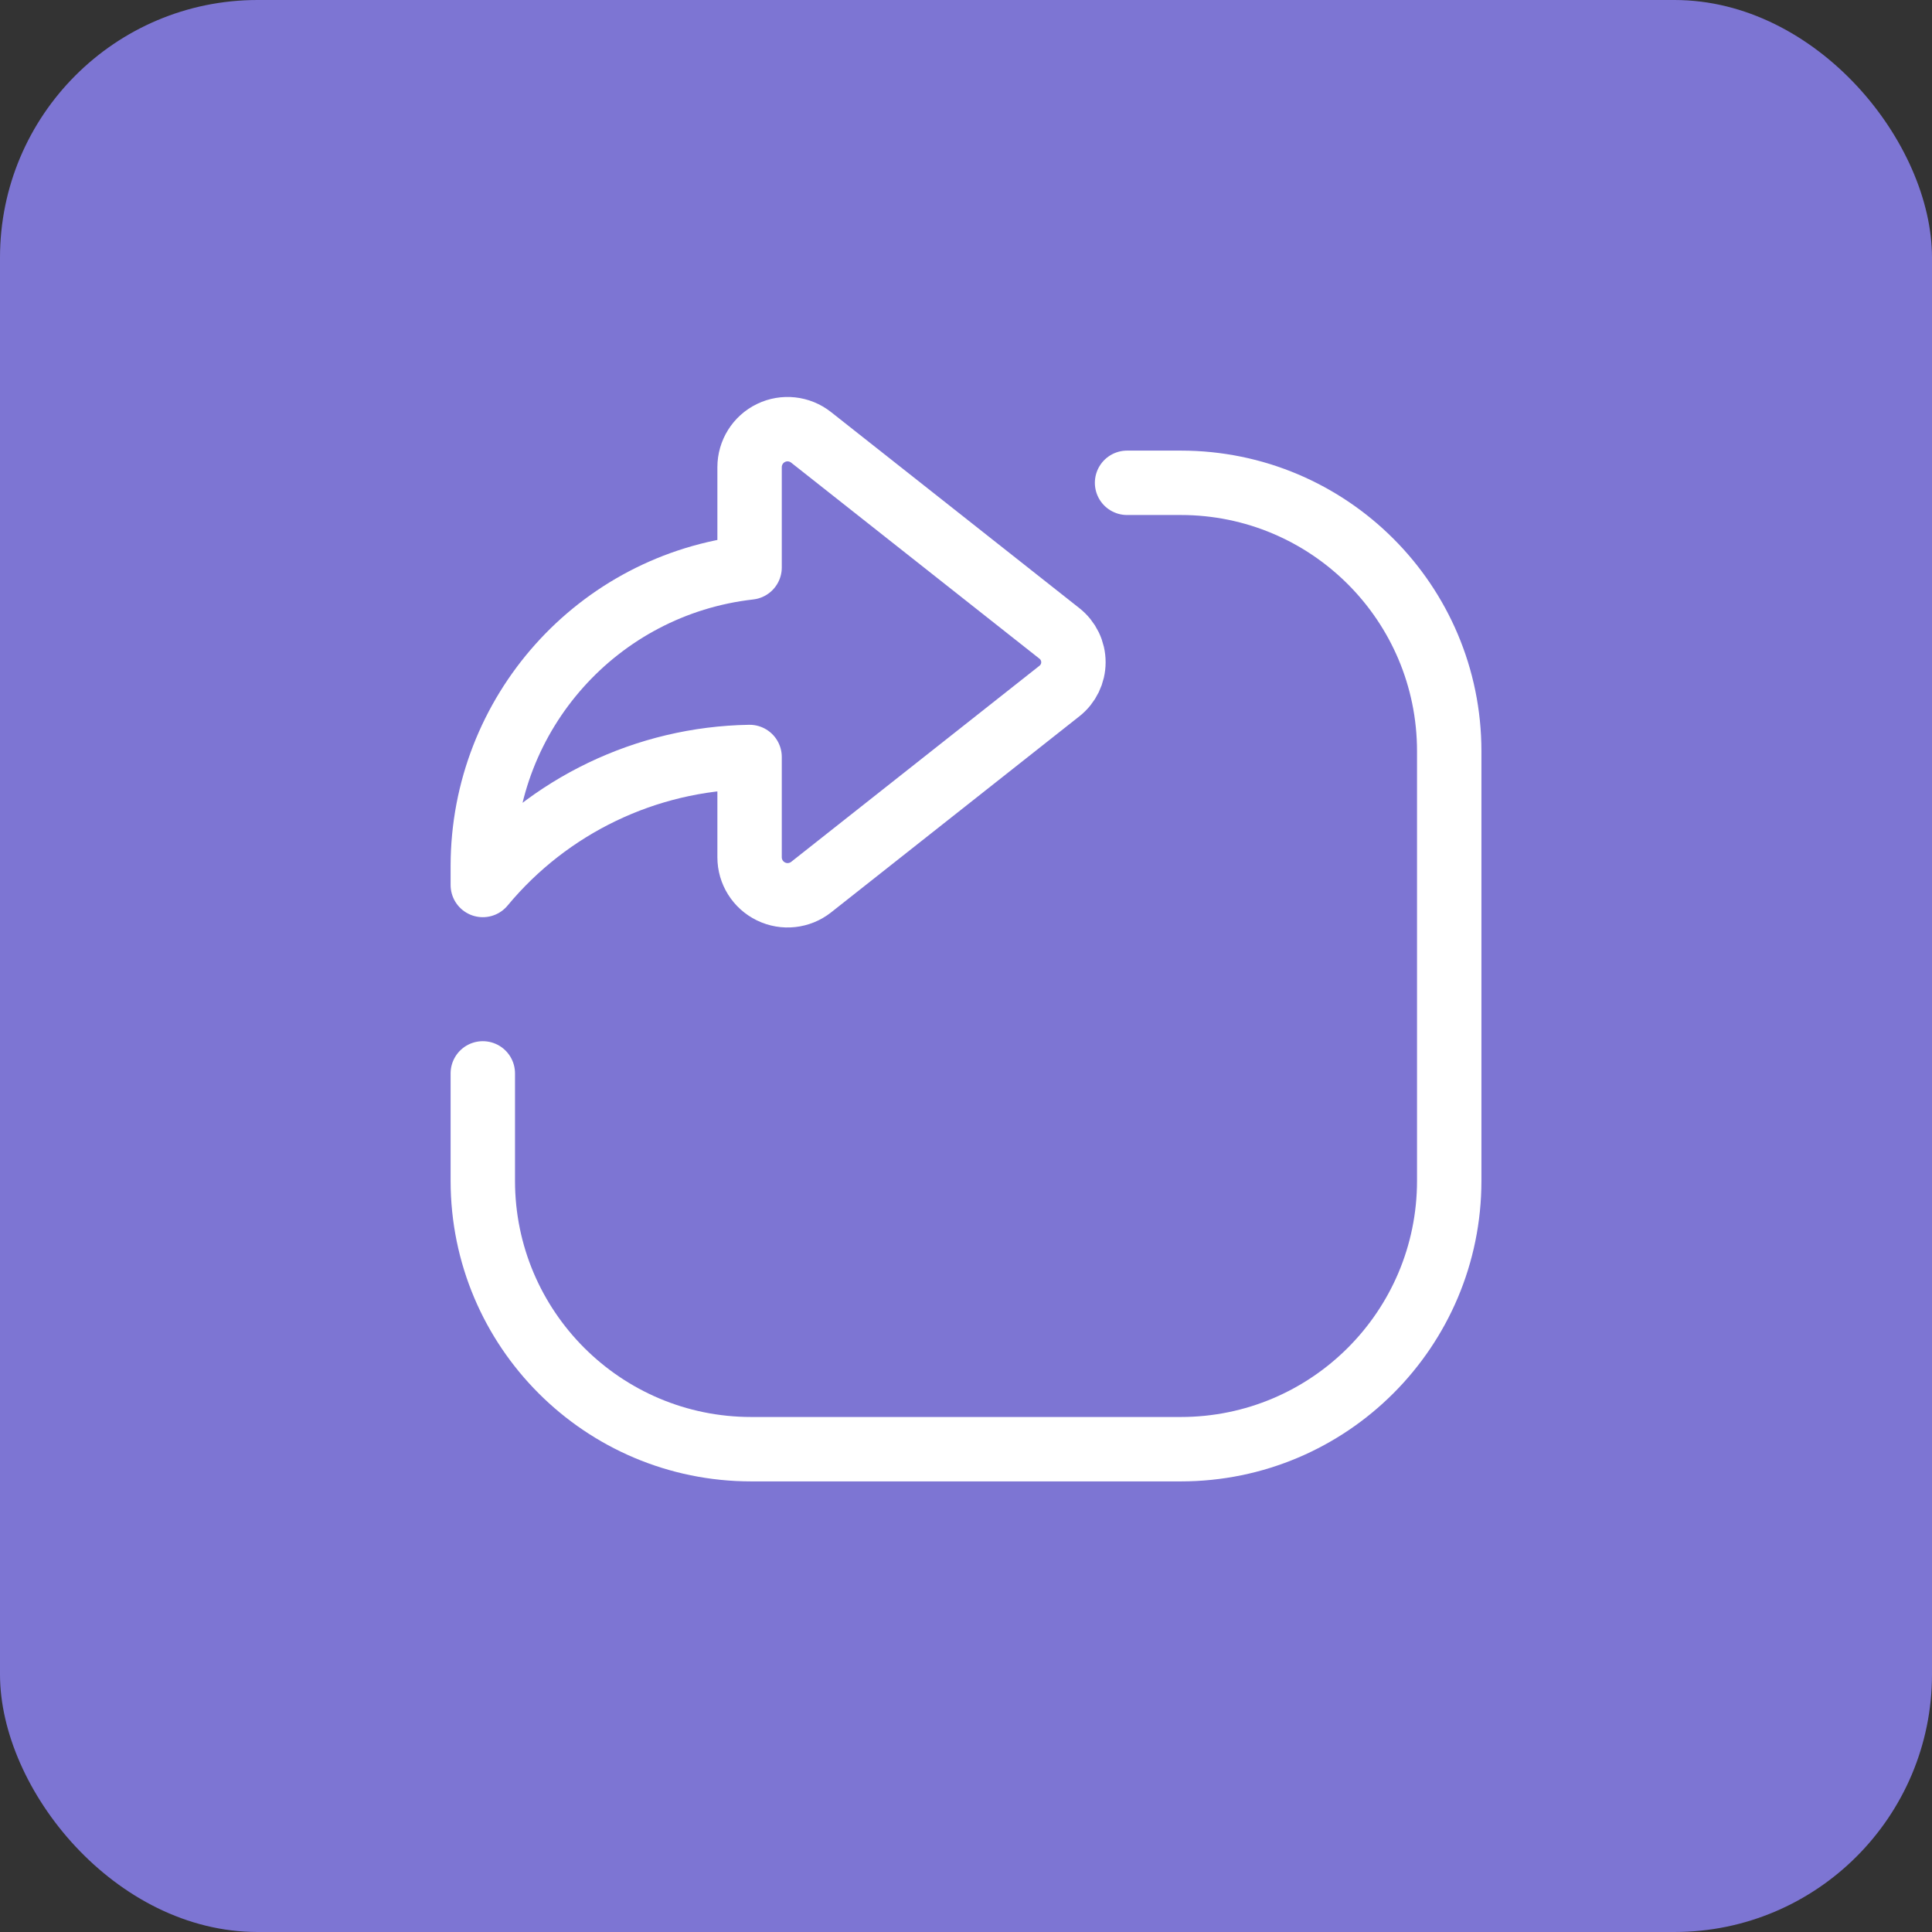 <svg width="60" height="60" viewBox="0 0 60 60" fill="none" xmlns="http://www.w3.org/2000/svg">
<rect x="0" y="0" width="60" height="60" fill="#333333" stroke="none"/>
<rect width="60" height="60" rx="8" fill="#7D75D3"/>
<path fill-rule="evenodd" clip-rule="evenodd" d="M23.279 17.623C18.562 18.158 14.998 22.147 14.994 26.894V27.484C17.044 25.014 20.07 23.562 23.279 23.509V26.624C23.279 27.076 23.538 27.488 23.945 27.685C24.351 27.883 24.835 27.83 25.19 27.551L32.902 21.46C33.176 21.244 33.336 20.915 33.336 20.566C33.336 20.217 33.176 19.888 32.902 19.672L25.19 13.583C24.835 13.302 24.351 13.249 23.944 13.446C23.537 13.643 23.279 14.056 23.279 14.509V17.623Z" stroke="white" stroke-width="2" stroke-linecap="round" stroke-linejoin="round"/>
<path d="M35.002 14.994H36.67C41.274 14.994 45.007 18.726 45.007 23.331V36.669C45.007 41.274 41.274 45.006 36.67 45.006H23.331C18.727 45.006 14.994 41.274 14.994 36.669V33.335" stroke="white" stroke-width="2" stroke-linecap="round" stroke-linejoin="round"/>
</svg>
